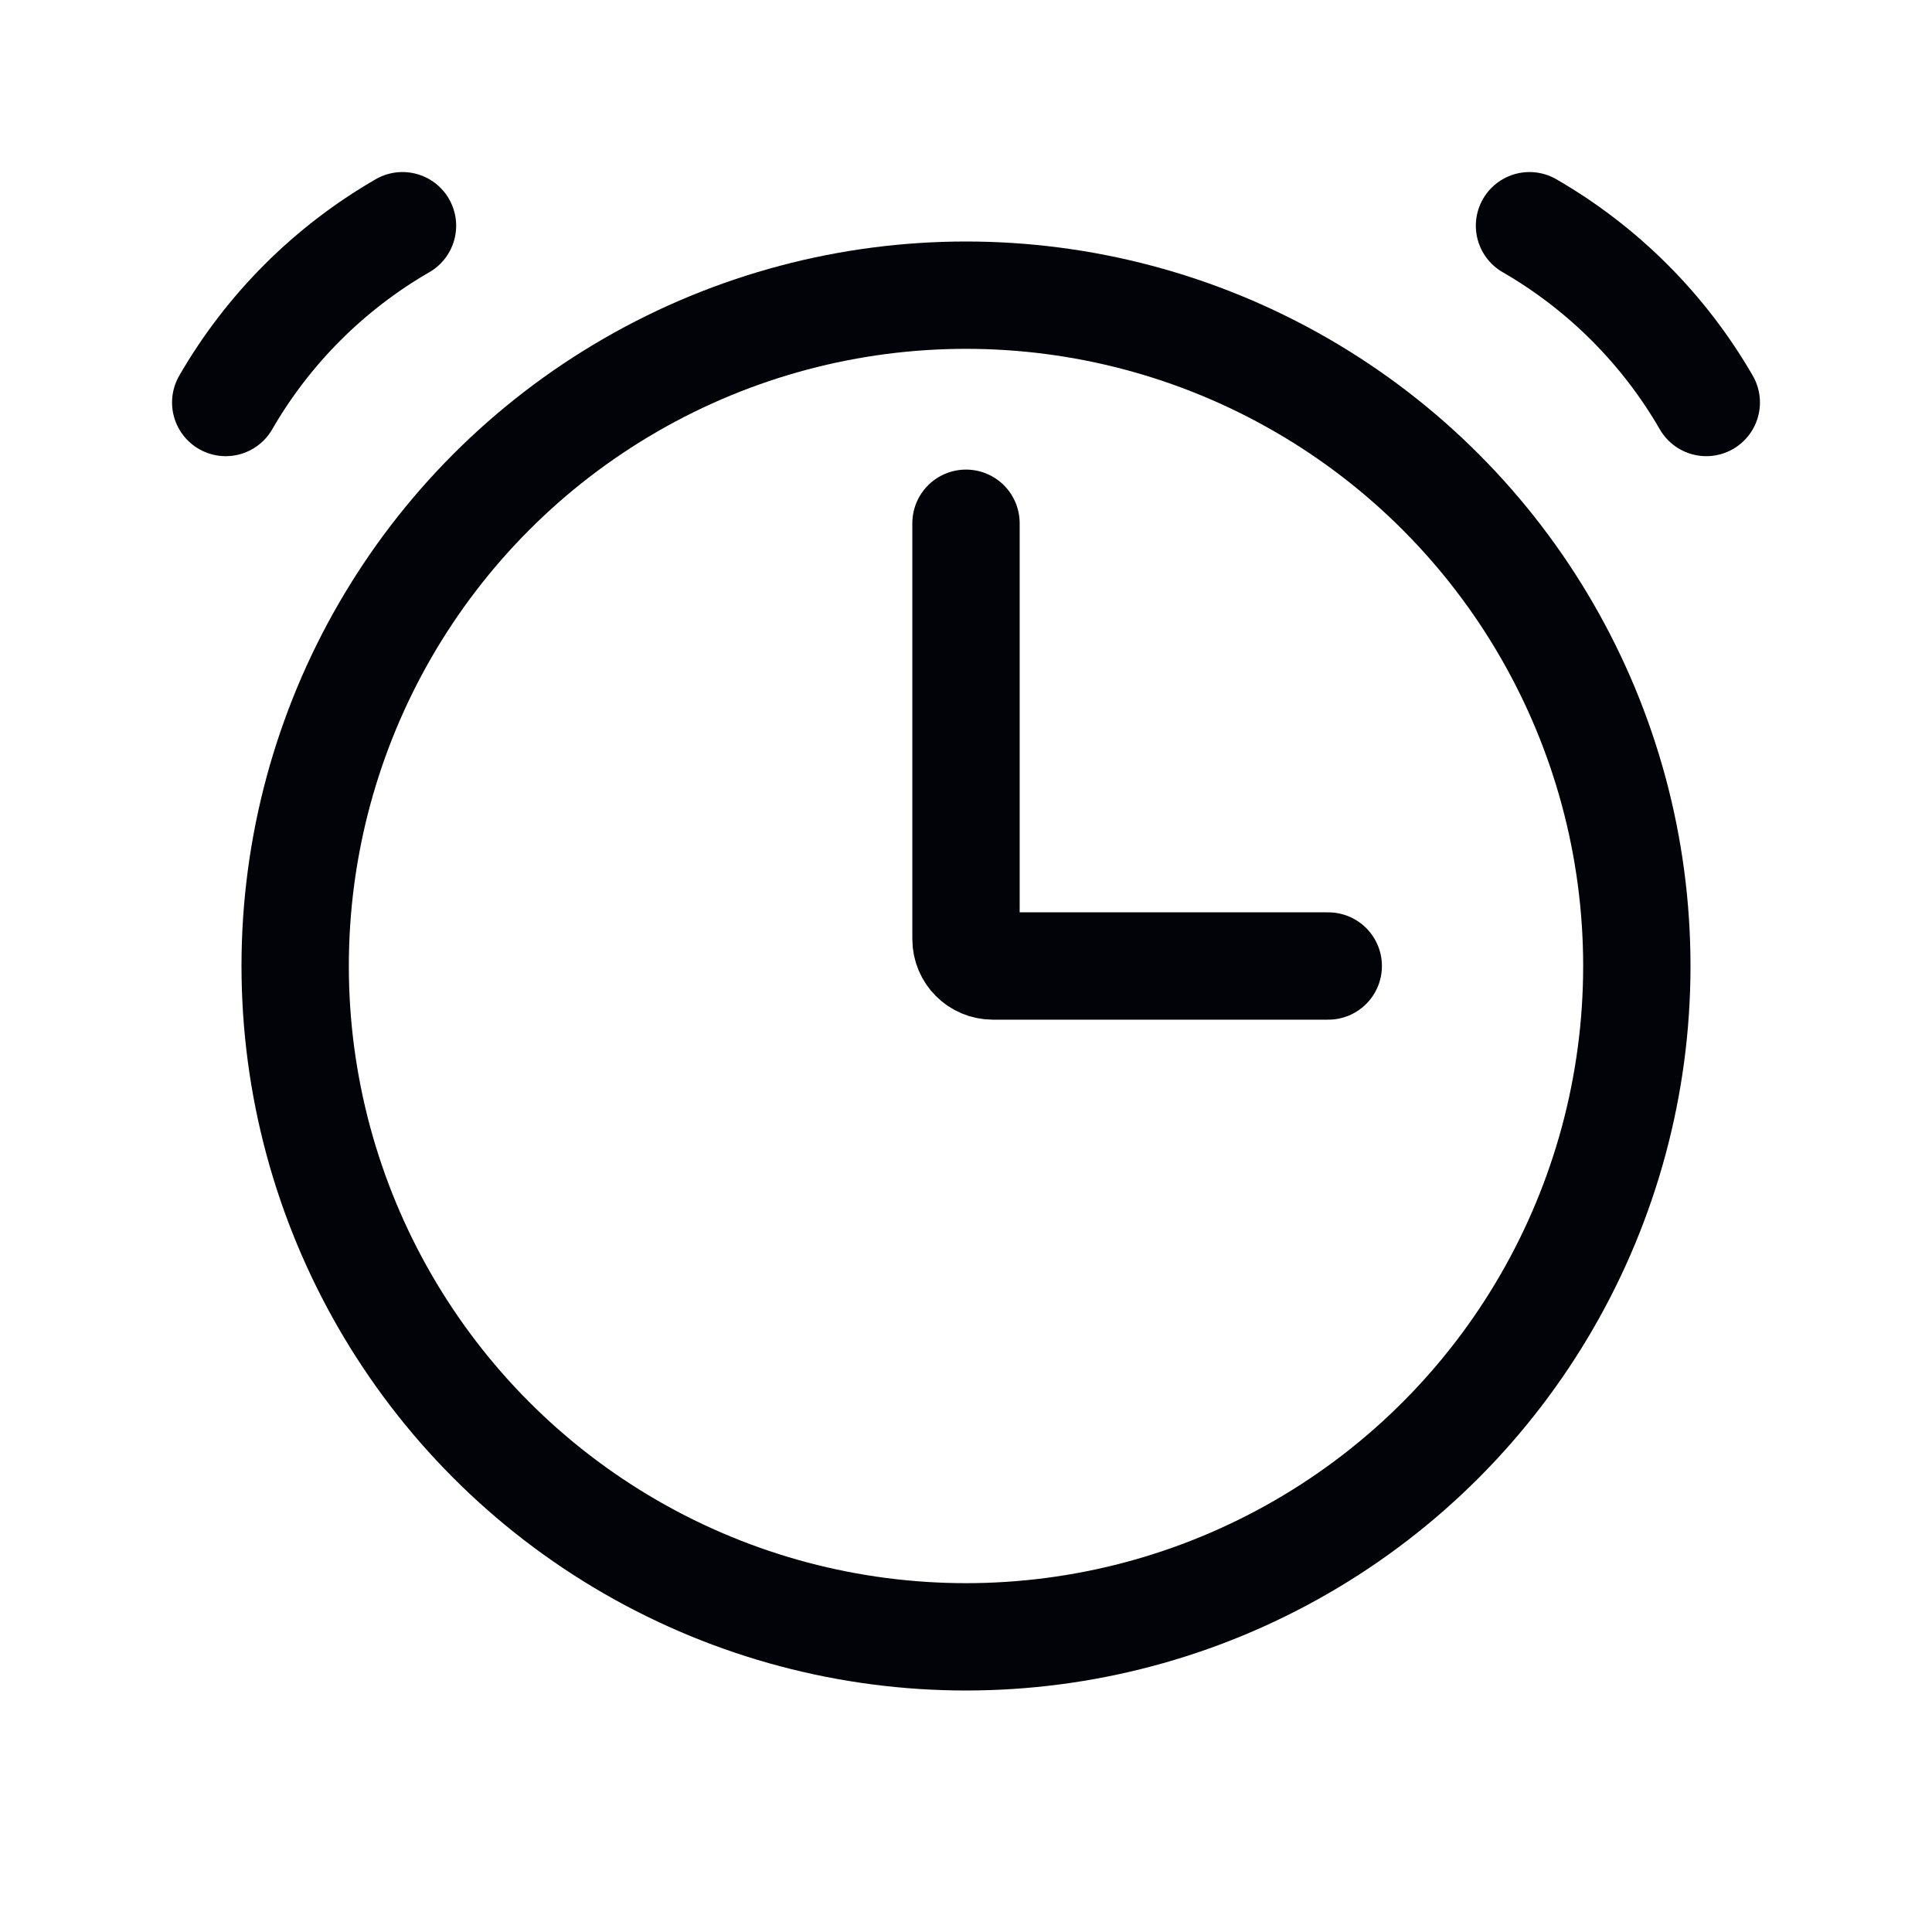 <svg width="18" height="18" viewBox="0 0 18 18" fill="none" xmlns="http://www.w3.org/2000/svg">
<circle cx="9" cy="9" r="6.25" stroke="#020209"/>
<path d="M3.75 2.103C3.066 2.498 2.498 3.066 2.103 3.75" stroke="#020209" stroke-linecap="round"/>
<path d="M14.25 2.103C14.934 2.498 15.502 3.066 15.897 3.75" stroke="#020209" stroke-linecap="round"/>
<path d="M9 4.875V8.75C9 8.888 9.112 9 9.25 9H12.375" stroke="#020209" stroke-linecap="round"/>
</svg>
